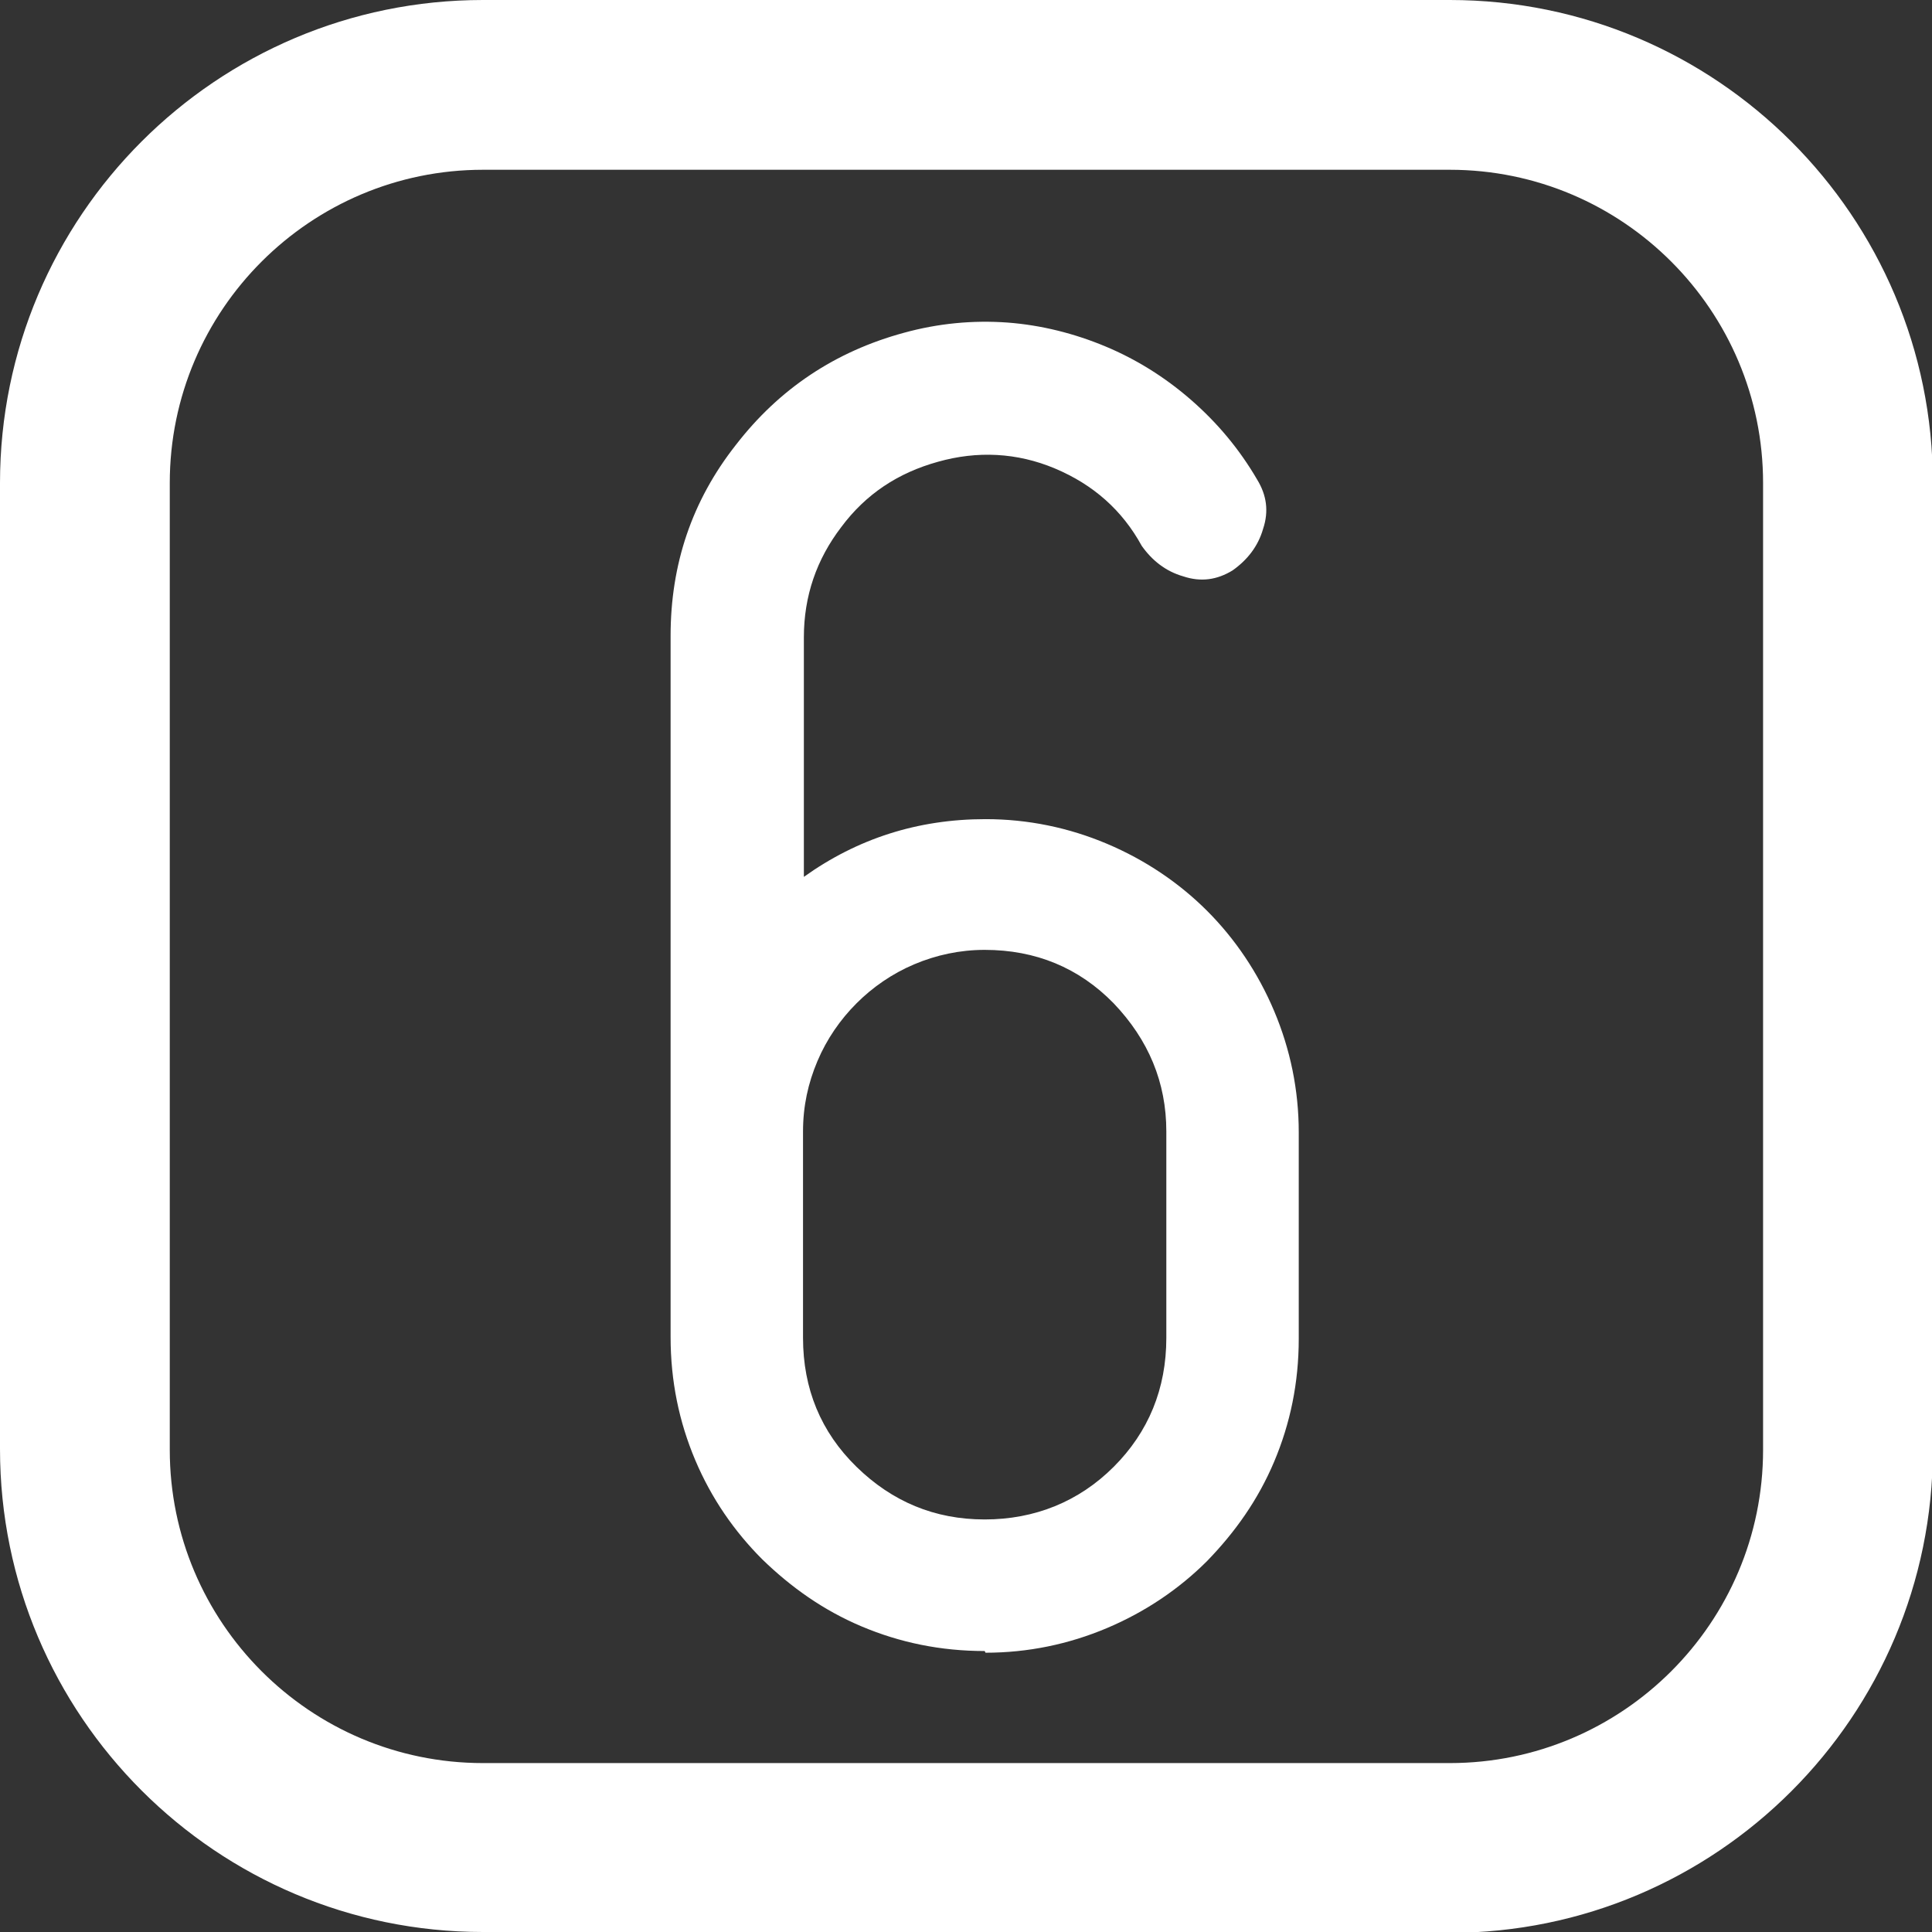 <?xml version="1.0" encoding="UTF-8"?><svg xmlns="http://www.w3.org/2000/svg" viewBox="0 0 22.76 22.76"><rect x="0" y="0" width="22.76" height="22.76" fill="#333333" stroke="none"/><defs><style>.d{fill:#fff;}</style></defs><g id="a"/><g id="b"><g id="c"><path class="d" d="M17.08,22.76H5.69c-3.14,0-5.69-2.55-5.69-5.69V5.69C0,2.55,2.55,0,5.69,0h11.39c3.14,0,5.69,2.55,5.69,5.69v11.39c0,3.14-2.55,5.69-5.69,5.69ZM5.69,2c-2.03,0-3.69,1.65-3.69,3.69v11.39c0,2.03,1.65,3.69,3.69,3.69h11.39c2.03,0,3.69-1.65,3.69-3.69V5.69c0-2.03-1.65-3.69-3.69-3.69H5.69Z"/><path class="d" d="M11.6,19.45c-.52,0-1-.1-1.45-.29-.45-.19-.83-.46-1.17-.79-.33-.33-.6-.72-.79-1.17-.19-.45-.29-.93-.29-1.45V7.49c0-.84,.25-1.59,.77-2.25,.51-.66,1.17-1.1,1.98-1.32,.4-.11,.81-.15,1.22-.12,.4,.03,.79,.13,1.15,.28,.36,.15,.7,.36,1.01,.63,.31,.27,.57,.58,.78,.94,.11,.18,.14,.37,.07,.58-.06,.21-.19,.37-.36,.49-.18,.11-.37,.14-.58,.07-.21-.06-.37-.19-.49-.36-.23-.42-.57-.72-1.02-.91-.45-.19-.92-.21-1.38-.08-.47,.13-.85,.38-1.14,.77-.29,.38-.44,.81-.44,1.3v2.82c.63-.45,1.34-.68,2.14-.68,.5,0,.98,.1,1.43,.29,.45,.19,.85,.46,1.18,.79s.6,.73,.79,1.18,.29,.93,.29,1.43v2.43c0,.52-.1,1-.29,1.45-.19,.45-.46,.83-.79,1.17-.33,.33-.73,.6-1.18,.79-.45,.19-.93,.29-1.43,.29Zm0-8.26c-.29,0-.57,.06-.83,.17s-.49,.27-.68,.46-.35,.42-.46,.68c-.11,.26-.17,.53-.17,.83v2.43c0,.6,.21,1.11,.63,1.52,.42,.41,.92,.62,1.51,.62s1.11-.21,1.52-.62,.62-.92,.62-1.52v-2.43c0-.58-.21-1.08-.62-1.51-.41-.42-.92-.63-1.52-.63Z"/></g></g></svg>